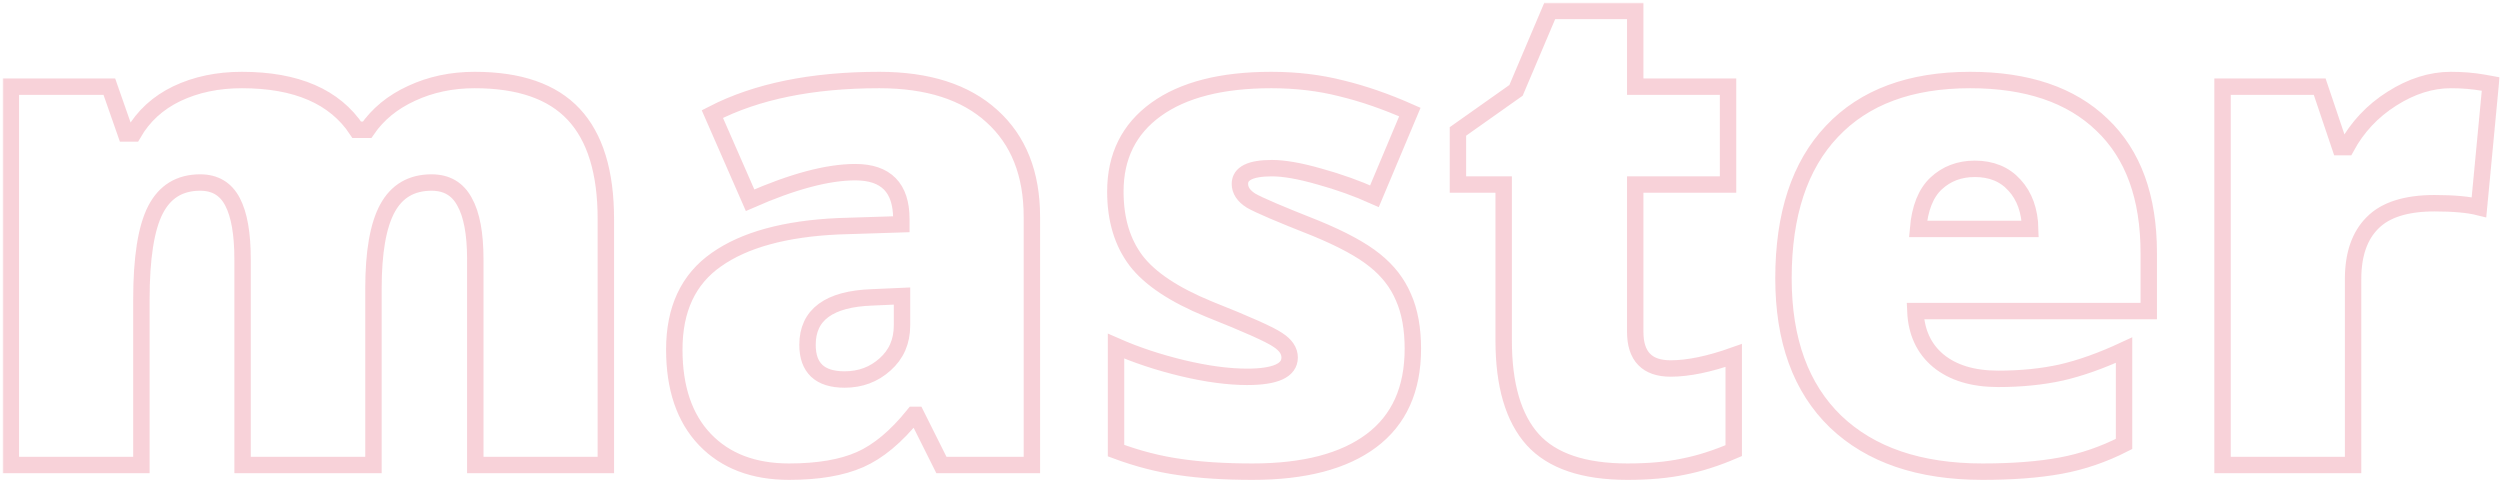 <?xml version="1.0" encoding="UTF-8"?> <svg xmlns="http://www.w3.org/2000/svg" width="914" height="176" viewBox="0 0 914 176" fill="none"> <mask id="path-1-outside-1_1207_520" maskUnits="userSpaceOnUse" x="0.967" y="0.984" width="913" height="175" fill="black"> <rect fill="white" x="0.967" y="0.984" width="913" height="175"></rect> <path d="M173.767 170V94.805C173.767 85.446 172.465 78.447 169.86 73.809C167.338 69.088 163.309 66.728 157.775 66.728C150.451 66.728 145.08 69.862 141.662 76.128C138.244 82.394 136.535 92.201 136.535 105.547V170H88.684V94.805C88.684 85.446 87.463 78.447 85.022 73.809C82.58 69.088 78.633 66.728 73.181 66.728C65.694 66.728 60.241 70.065 56.823 76.738C53.405 83.412 51.696 94.316 51.696 109.453V170H3.967V31.694H39.977L45.959 48.784H48.767C52.429 42.437 57.718 37.594 64.636 34.258C71.634 30.921 79.569 29.253 88.439 29.253C108.378 29.253 122.375 35.316 130.432 47.441H134.216C138.122 41.745 143.534 37.31 150.451 34.136C157.45 30.881 165.14 29.253 173.522 29.253C189.88 29.253 201.965 33.444 209.777 41.826C217.59 50.208 221.496 62.944 221.496 80.034V170H173.767ZM344.177 170L335.021 151.689H334.045C327.616 159.665 321.065 165.117 314.392 168.047C307.718 170.977 299.092 172.441 288.513 172.441C275.492 172.441 265.238 168.535 257.751 160.723C250.264 152.91 246.521 141.924 246.521 127.764C246.521 113.034 251.647 102.088 261.901 94.927C272.155 87.684 287.007 83.615 306.457 82.72L329.528 81.987V80.034C329.528 68.641 323.913 62.944 312.683 62.944C302.591 62.944 289.774 66.362 274.23 73.198L260.437 41.704C276.55 33.403 296.895 29.253 321.472 29.253C339.213 29.253 352.925 33.648 362.609 42.437C372.375 51.226 377.258 63.514 377.258 79.302V170H344.177ZM308.776 138.75C314.554 138.75 319.478 136.919 323.547 133.257C327.697 129.595 329.772 124.834 329.772 118.975V108.232L318.786 108.721C303.08 109.29 295.227 115.068 295.227 126.055C295.227 134.518 299.743 138.75 308.776 138.75ZM516.54 127.52C516.54 142.331 511.494 153.521 501.403 161.089C491.312 168.657 476.826 172.441 457.946 172.441C447.692 172.441 438.781 171.872 431.213 170.732C423.645 169.674 415.913 167.681 408.02 164.751V126.543C415.425 129.798 423.522 132.484 432.312 134.6C441.182 136.715 449.076 137.773 455.993 137.773C466.328 137.773 471.496 135.413 471.496 130.693C471.496 128.252 470.031 126.095 467.102 124.224C464.253 122.271 455.871 118.527 441.955 112.993C429.26 107.785 420.389 101.885 415.344 95.293C410.298 88.62 407.775 80.197 407.775 70.024C407.775 57.166 412.74 47.157 422.668 39.995C432.596 32.834 446.634 29.253 464.782 29.253C473.897 29.253 482.442 30.27 490.417 32.305C498.474 34.258 506.815 37.147 515.441 40.972L502.502 71.733C496.154 68.885 489.44 66.484 482.36 64.531C475.28 62.497 469.502 61.48 465.026 61.48C457.214 61.48 453.308 63.392 453.308 67.217C453.308 69.577 454.65 71.611 457.336 73.32C460.103 74.948 467.997 78.325 481.018 83.452C490.702 87.44 497.904 91.346 502.624 95.171C507.425 98.996 510.925 103.512 513.122 108.721C515.401 113.848 516.54 120.114 516.54 127.52ZM610.778 134.722C617.207 134.722 624.898 133.135 633.85 129.961V164.751C627.421 167.518 621.276 169.471 615.417 170.61C609.639 171.831 602.844 172.441 595.031 172.441C578.999 172.441 567.443 168.535 560.363 160.723C553.283 152.829 549.743 140.744 549.743 124.468V67.461H533.02V48.052L554.26 33.037L566.589 3.984H597.839V31.694H631.774V67.461H597.839V121.294C597.839 130.246 602.152 134.722 610.778 134.722ZM724.792 172.441C701.761 172.441 683.858 166.338 671.081 154.131C658.386 141.842 652.038 124.386 652.038 101.763C652.038 78.407 657.938 60.503 669.738 48.052C681.538 35.519 698.384 29.253 720.275 29.253C741.109 29.253 757.181 34.705 768.493 45.61C779.886 56.434 785.583 72.059 785.583 92.485V113.726H700.256C700.581 121.457 703.389 127.52 708.679 131.914C714.05 136.309 721.333 138.506 730.529 138.506C738.911 138.506 746.602 137.733 753.601 136.187C760.681 134.559 768.33 131.833 776.55 128.008V162.31C769.063 166.134 761.332 168.779 753.356 170.244C745.381 171.709 735.86 172.441 724.792 172.441ZM721.984 61.724C716.369 61.724 711.649 63.514 707.824 67.095C704.081 70.594 701.883 76.128 701.232 83.696H742.248C742.085 77.023 740.173 71.693 736.511 67.705C732.93 63.717 728.088 61.724 721.984 61.724ZM896.057 29.253C900.207 29.253 904.154 29.578 907.897 30.23L910.583 30.718L906.311 75.762C902.404 74.785 896.993 74.297 890.075 74.297C879.659 74.297 872.09 76.698 867.37 81.499C862.65 86.219 860.29 93.055 860.29 102.007V170H812.561V31.694H848.083L855.529 53.789H857.849C861.836 46.465 867.37 40.565 874.45 36.089C881.612 31.532 888.814 29.253 896.057 29.253Z"></path> </mask> <path d="M173.767 170V94.805C173.767 85.446 172.465 78.447 169.86 73.809C167.338 69.088 163.309 66.728 157.775 66.728C150.451 66.728 145.08 69.862 141.662 76.128C138.244 82.394 136.535 92.201 136.535 105.547V170H88.684V94.805C88.684 85.446 87.463 78.447 85.022 73.809C82.58 69.088 78.633 66.728 73.181 66.728C65.694 66.728 60.241 70.065 56.823 76.738C53.405 83.412 51.696 94.316 51.696 109.453V170H3.967V31.694H39.977L45.959 48.784H48.767C52.429 42.437 57.718 37.594 64.636 34.258C71.634 30.921 79.569 29.253 88.439 29.253C108.378 29.253 122.375 35.316 130.432 47.441H134.216C138.122 41.745 143.534 37.31 150.451 34.136C157.45 30.881 165.14 29.253 173.522 29.253C189.88 29.253 201.965 33.444 209.777 41.826C217.59 50.208 221.496 62.944 221.496 80.034V170H173.767ZM344.177 170L335.021 151.689H334.045C327.616 159.665 321.065 165.117 314.392 168.047C307.718 170.977 299.092 172.441 288.513 172.441C275.492 172.441 265.238 168.535 257.751 160.723C250.264 152.91 246.521 141.924 246.521 127.764C246.521 113.034 251.647 102.088 261.901 94.927C272.155 87.684 287.007 83.615 306.457 82.72L329.528 81.987V80.034C329.528 68.641 323.913 62.944 312.683 62.944C302.591 62.944 289.774 66.362 274.23 73.198L260.437 41.704C276.55 33.403 296.895 29.253 321.472 29.253C339.213 29.253 352.925 33.648 362.609 42.437C372.375 51.226 377.258 63.514 377.258 79.302V170H344.177ZM308.776 138.75C314.554 138.75 319.478 136.919 323.547 133.257C327.697 129.595 329.772 124.834 329.772 118.975V108.232L318.786 108.721C303.08 109.29 295.227 115.068 295.227 126.055C295.227 134.518 299.743 138.75 308.776 138.75ZM516.54 127.52C516.54 142.331 511.494 153.521 501.403 161.089C491.312 168.657 476.826 172.441 457.946 172.441C447.692 172.441 438.781 171.872 431.213 170.732C423.645 169.674 415.913 167.681 408.02 164.751V126.543C415.425 129.798 423.522 132.484 432.312 134.6C441.182 136.715 449.076 137.773 455.993 137.773C466.328 137.773 471.496 135.413 471.496 130.693C471.496 128.252 470.031 126.095 467.102 124.224C464.253 122.271 455.871 118.527 441.955 112.993C429.26 107.785 420.389 101.885 415.344 95.293C410.298 88.62 407.775 80.197 407.775 70.024C407.775 57.166 412.74 47.157 422.668 39.995C432.596 32.834 446.634 29.253 464.782 29.253C473.897 29.253 482.442 30.27 490.417 32.305C498.474 34.258 506.815 37.147 515.441 40.972L502.502 71.733C496.154 68.885 489.44 66.484 482.36 64.531C475.28 62.497 469.502 61.48 465.026 61.48C457.214 61.48 453.308 63.392 453.308 67.217C453.308 69.577 454.65 71.611 457.336 73.32C460.103 74.948 467.997 78.325 481.018 83.452C490.702 87.44 497.904 91.346 502.624 95.171C507.425 98.996 510.925 103.512 513.122 108.721C515.401 113.848 516.54 120.114 516.54 127.52ZM610.778 134.722C617.207 134.722 624.898 133.135 633.85 129.961V164.751C627.421 167.518 621.276 169.471 615.417 170.61C609.639 171.831 602.844 172.441 595.031 172.441C578.999 172.441 567.443 168.535 560.363 160.723C553.283 152.829 549.743 140.744 549.743 124.468V67.461H533.02V48.052L554.26 33.037L566.589 3.984H597.839V31.694H631.774V67.461H597.839V121.294C597.839 130.246 602.152 134.722 610.778 134.722ZM724.792 172.441C701.761 172.441 683.858 166.338 671.081 154.131C658.386 141.842 652.038 124.386 652.038 101.763C652.038 78.407 657.938 60.503 669.738 48.052C681.538 35.519 698.384 29.253 720.275 29.253C741.109 29.253 757.181 34.705 768.493 45.61C779.886 56.434 785.583 72.059 785.583 92.485V113.726H700.256C700.581 121.457 703.389 127.52 708.679 131.914C714.05 136.309 721.333 138.506 730.529 138.506C738.911 138.506 746.602 137.733 753.601 136.187C760.681 134.559 768.33 131.833 776.55 128.008V162.31C769.063 166.134 761.332 168.779 753.356 170.244C745.381 171.709 735.86 172.441 724.792 172.441ZM721.984 61.724C716.369 61.724 711.649 63.514 707.824 67.095C704.081 70.594 701.883 76.128 701.232 83.696H742.248C742.085 77.023 740.173 71.693 736.511 67.705C732.93 63.717 728.088 61.724 721.984 61.724ZM896.057 29.253C900.207 29.253 904.154 29.578 907.897 30.23L910.583 30.718L906.311 75.762C902.404 74.785 896.993 74.297 890.075 74.297C879.659 74.297 872.09 76.698 867.37 81.499C862.65 86.219 860.29 93.055 860.29 102.007V170H812.561V31.694H848.083L855.529 53.789H857.849C861.836 46.465 867.37 40.565 874.45 36.089C881.612 31.532 888.814 29.253 896.057 29.253Z" stroke="#DF2044" stroke-opacity="0.2" stroke-width="6" mask="url(#path-1-outside-1_1207_520)"></path> </svg> 
